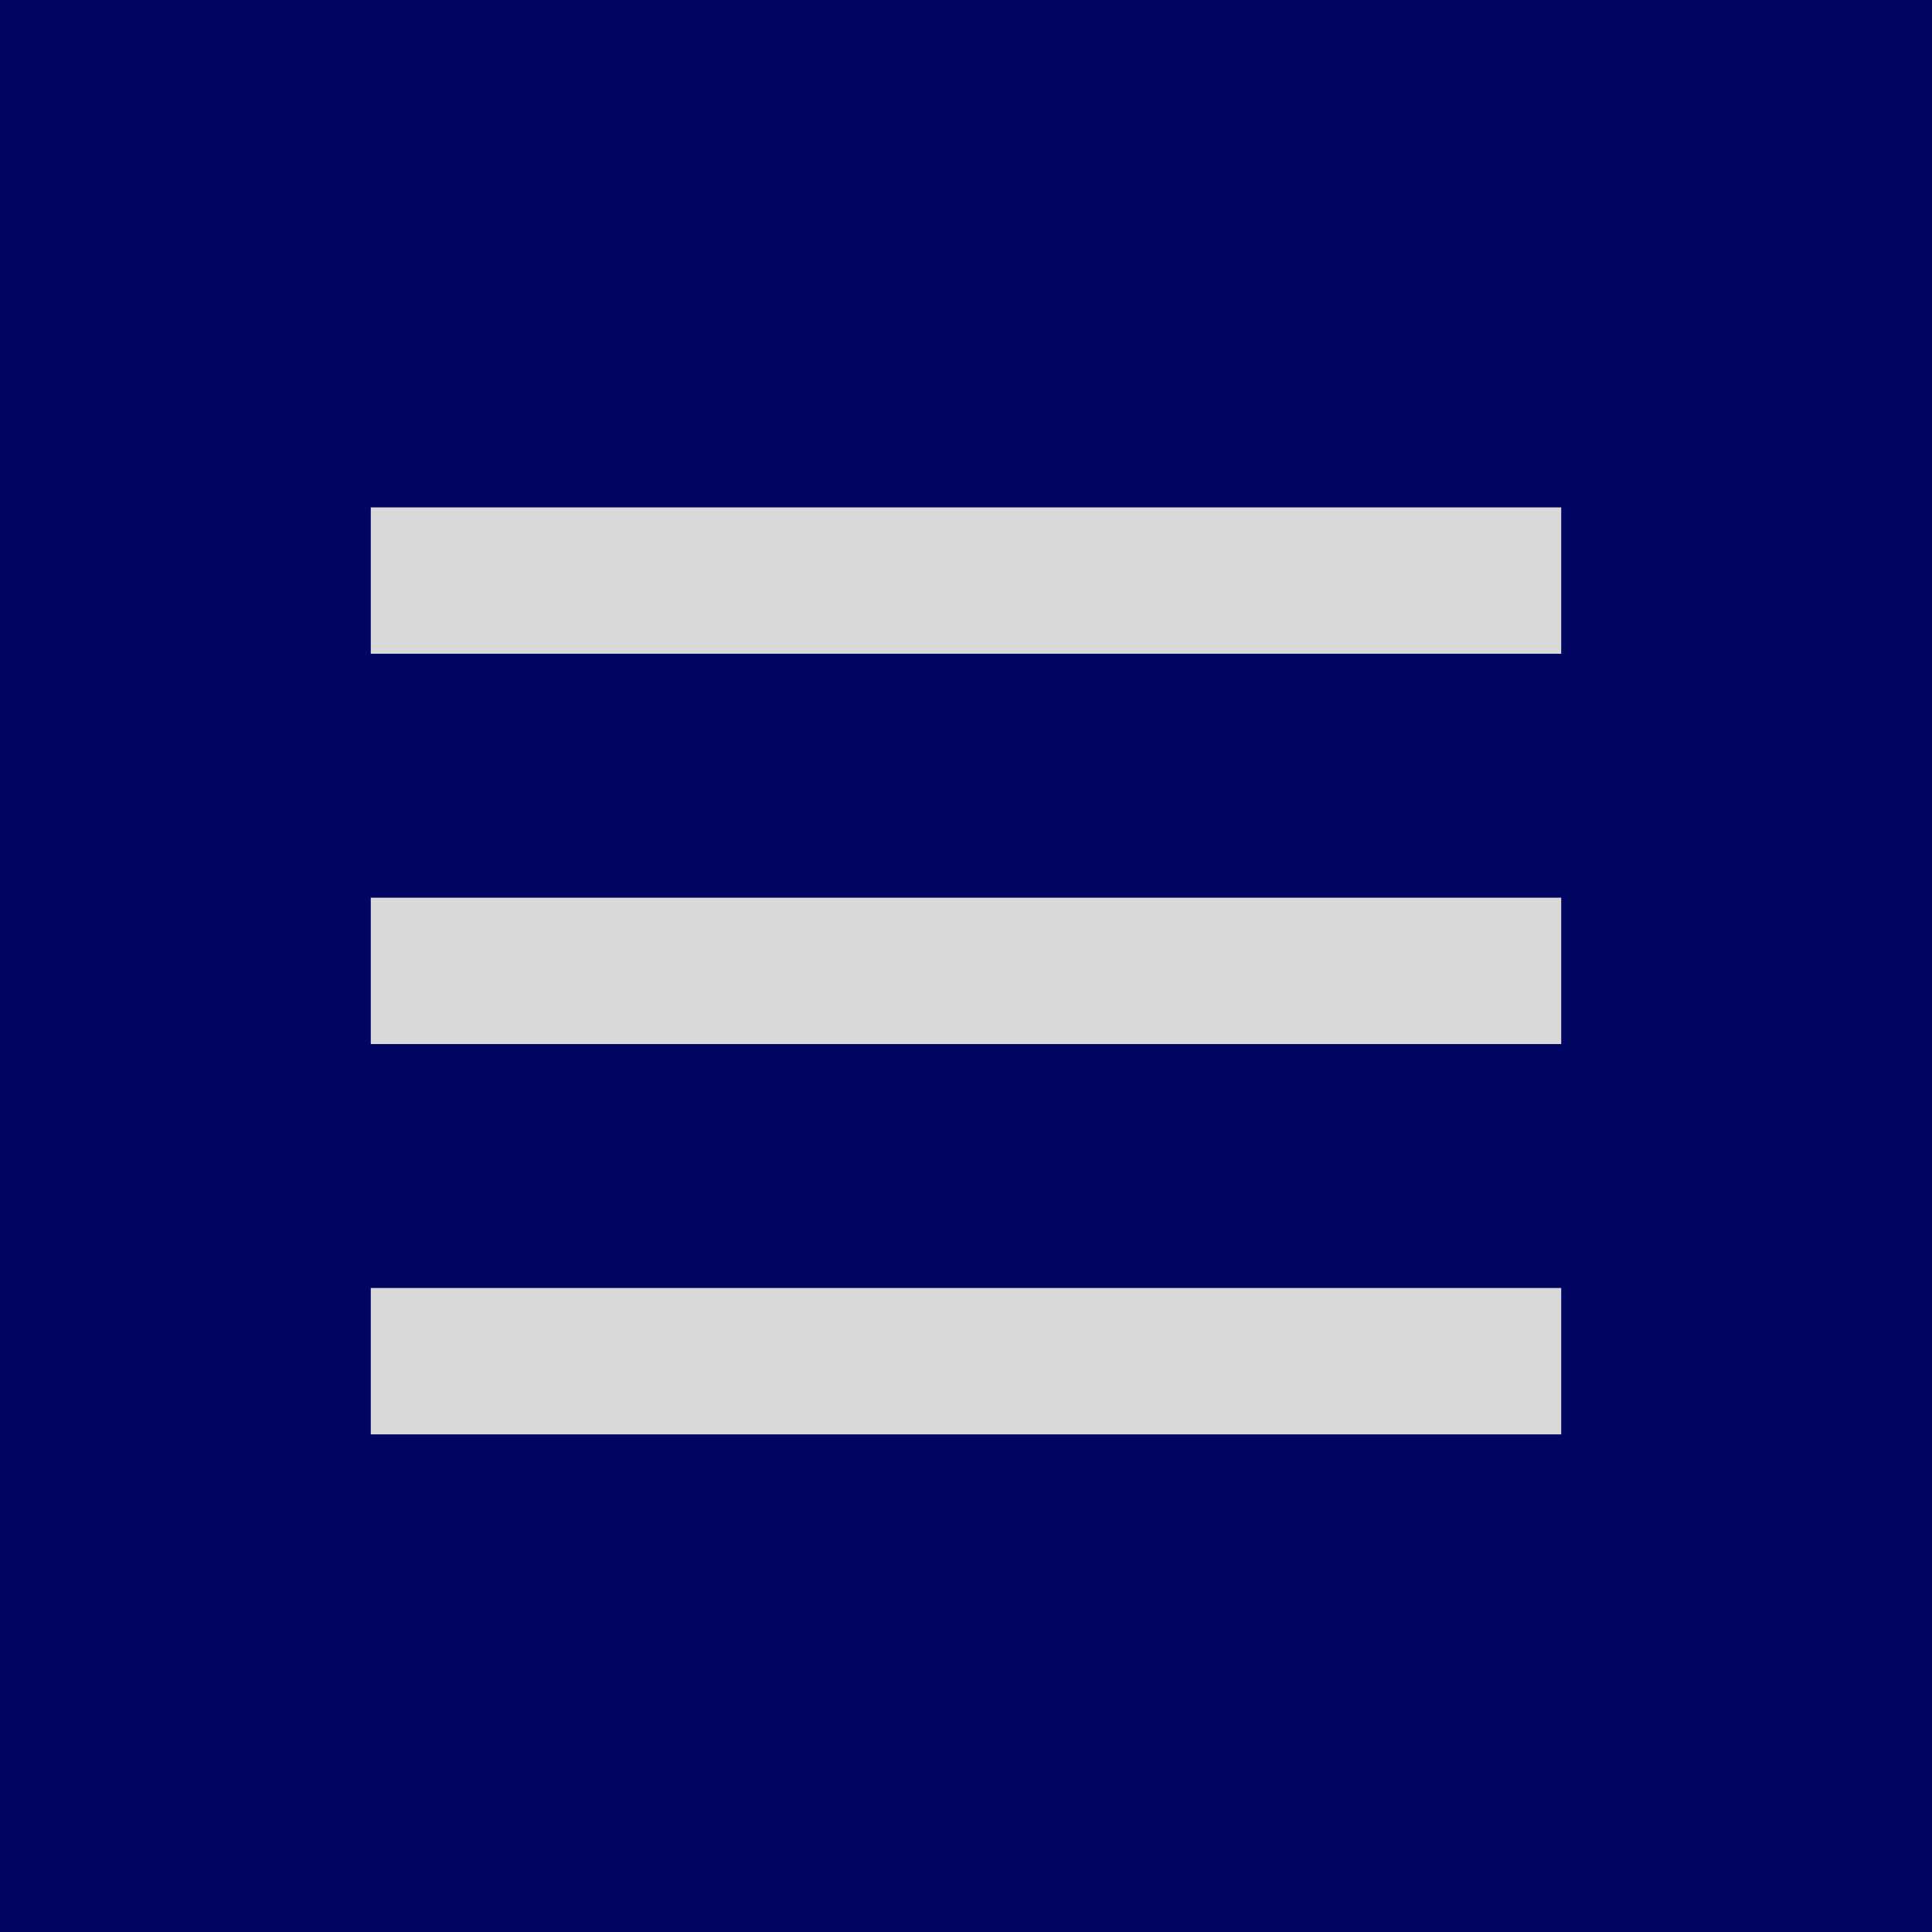 <?xml version="1.0" encoding="UTF-8"?> <svg xmlns="http://www.w3.org/2000/svg" width="198" height="198" viewBox="0 0 198 198" fill="none"><rect width="198" height="198" fill="#020663"></rect><rect x="38" y="52" width="122" height="15" fill="#D9D9D9"></rect><rect x="38" y="92" width="122" height="15" fill="#D9D9D9"></rect><rect x="38" y="132" width="122" height="15" fill="#D9D9D9"></rect></svg> 